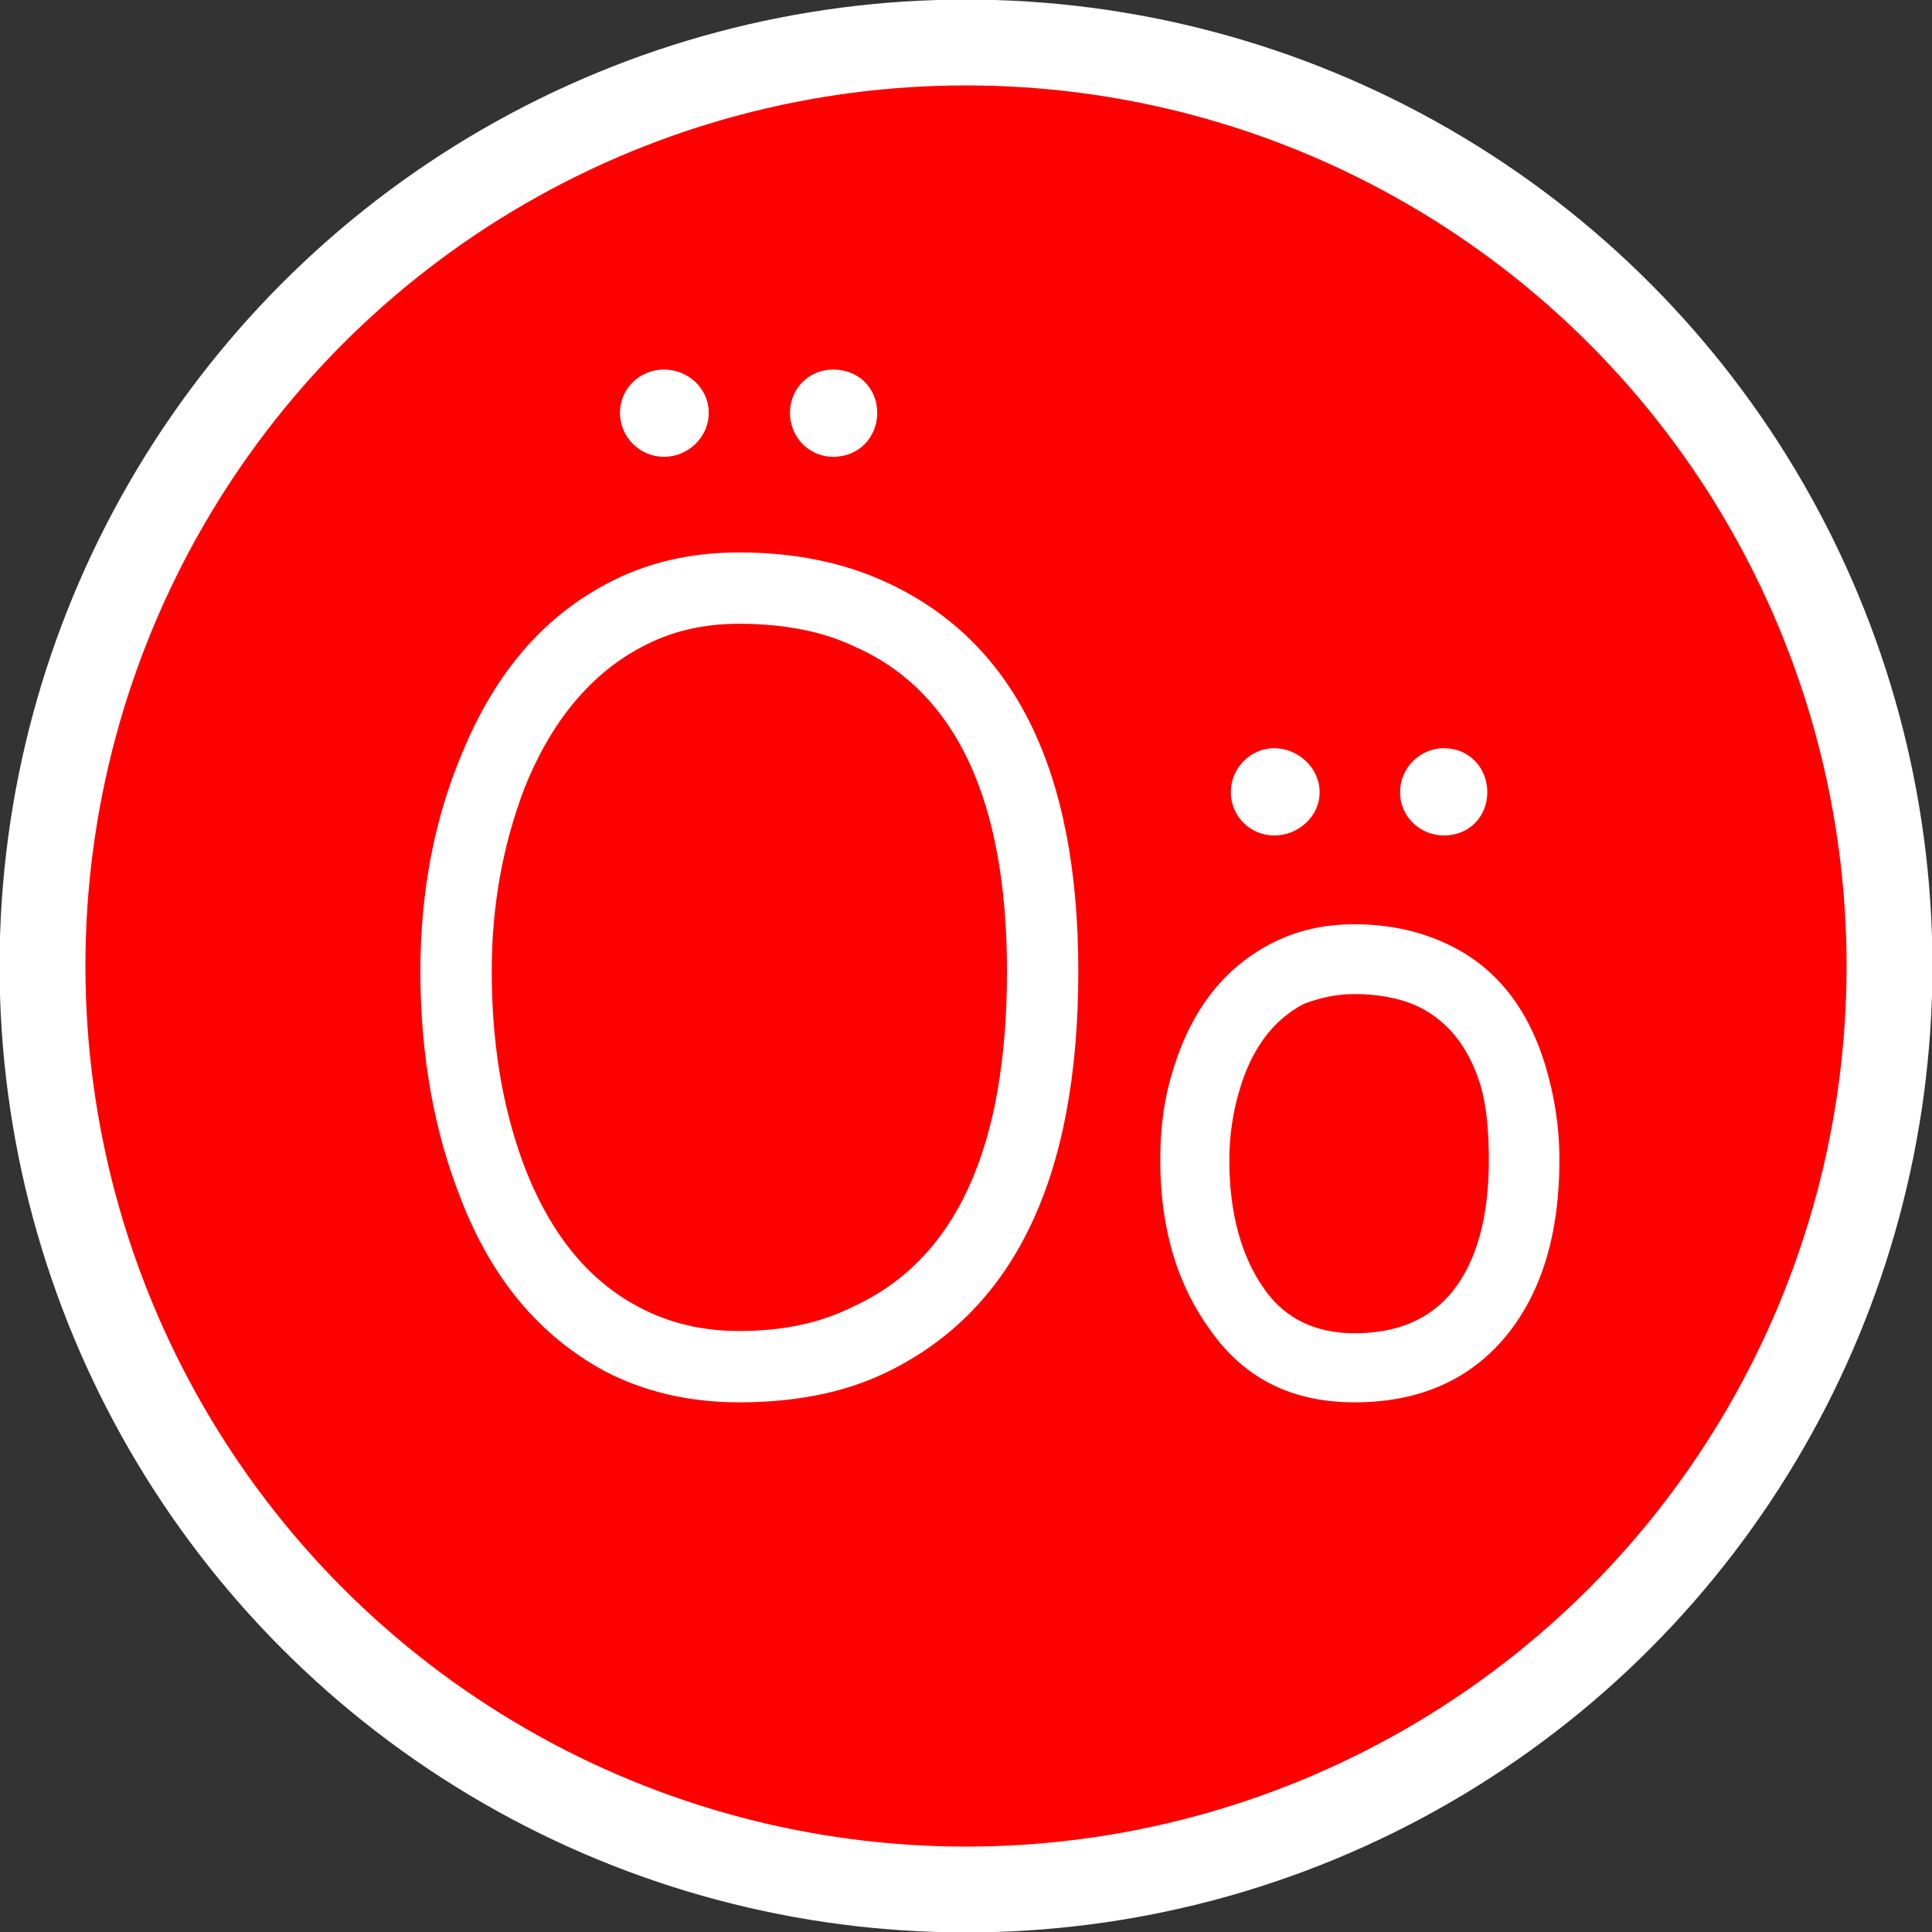 <?xml version="1.0" encoding="UTF-8"?>
<!DOCTYPE svg PUBLIC "-//W3C//DTD SVG 1.1//EN" "http://www.w3.org/Graphics/SVG/1.1/DTD/svg11.dtd">
<!-- Creator: CorelDRAW X7 -->
<svg xmlns="http://www.w3.org/2000/svg" xml:space="preserve" width="33.763mm" height="33.763mm" version="1.1" style="shape-rendering:geometricPrecision; text-rendering:geometricPrecision; image-rendering:optimizeQuality; fill-rule:evenodd; clip-rule:evenodd"
viewBox="0 0 2546 2546"
 xmlns:xlink="http://www.w3.org/1999/xlink">
 <rect x="0" y="0" width="2546" height="2546" fill="#333333" stroke="none"/>
 <defs>
  <style type="text/css">
   <![CDATA[
    .str0 {stroke:white;stroke-width:113.126}
    .fil0 {fill:red}
    .fil1 {fill:white;fill-rule:nonzero}
   ]]>
  </style>
 </defs>
 <g id="Layer_x0020_1">
  <circle class="fil0 str0" cx="1273" cy="1273" r="1217"/>
  <path class="fil1" d="M610 990c43,-103 105,-176 190,-221 51,-27 108,-41 174,-41 72,0 136,13 191,38 171,77 256,248 256,514 0,273 -85,449 -256,530 -55,26 -119,38 -191,38 -66,0 -125,-14 -177,-41 -85,-46 -149,-121 -190,-228 -35,-88 -53,-189 -53,-299 0,-107 19,-203 56,-290zm78 539c34,93 85,157 153,193 39,21 83,32 133,32 59,0 108,-11 150,-32 136,-62 203,-210 203,-442 0,-225 -67,-369 -201,-428 -42,-20 -93,-30 -152,-30 -50,0 -93,11 -131,32 -65,35 -117,97 -152,185 -28,74 -43,153 -43,241 0,91 13,174 40,249zm187 -927c32,0 59,-26 59,-58 0,-32 -27,-57 -59,-57 -32,0 -58,25 -58,57 0,32 26,58 58,58zm223 0c34,0 58,-26 58,-58 0,-32 -24,-57 -58,-57 -32,0 -57,25 -57,57 0,32 25,58 57,58z"/>
  <path id="1" class="fil1" d="M1545 1413c24,-82 69,-139 133,-171 32,-16 67,-24 107,-24 43,0 80,8 113,22 69,29 115,85 139,166 11,37 18,77 18,123 0,96 -23,173 -69,230 -48,59 -115,89 -201,89 -82,0 -145,-31 -190,-95 -43,-59 -66,-133 -66,-224 0,-43 5,-81 16,-116zm75 116c0,70 16,128 47,171 27,38 67,57 118,57 57,0 100,-19 129,-55 32,-40 48,-98 48,-173 0,-38 -3,-72 -11,-99 -16,-52 -46,-89 -90,-107 -20,-8 -46,-13 -76,-13 -24,0 -46,5 -67,13 -40,21 -69,59 -85,115 -8,27 -13,58 -13,91zm59 -428c32,0 60,-25 60,-57 0,-32 -28,-58 -60,-58 -31,0 -57,26 -57,58 0,32 26,57 57,57zm224 0c33,0 57,-25 57,-57 0,-32 -24,-58 -57,-58 -32,0 -58,26 -58,58 0,32 26,57 58,57z"/>
 </g>
</svg>
